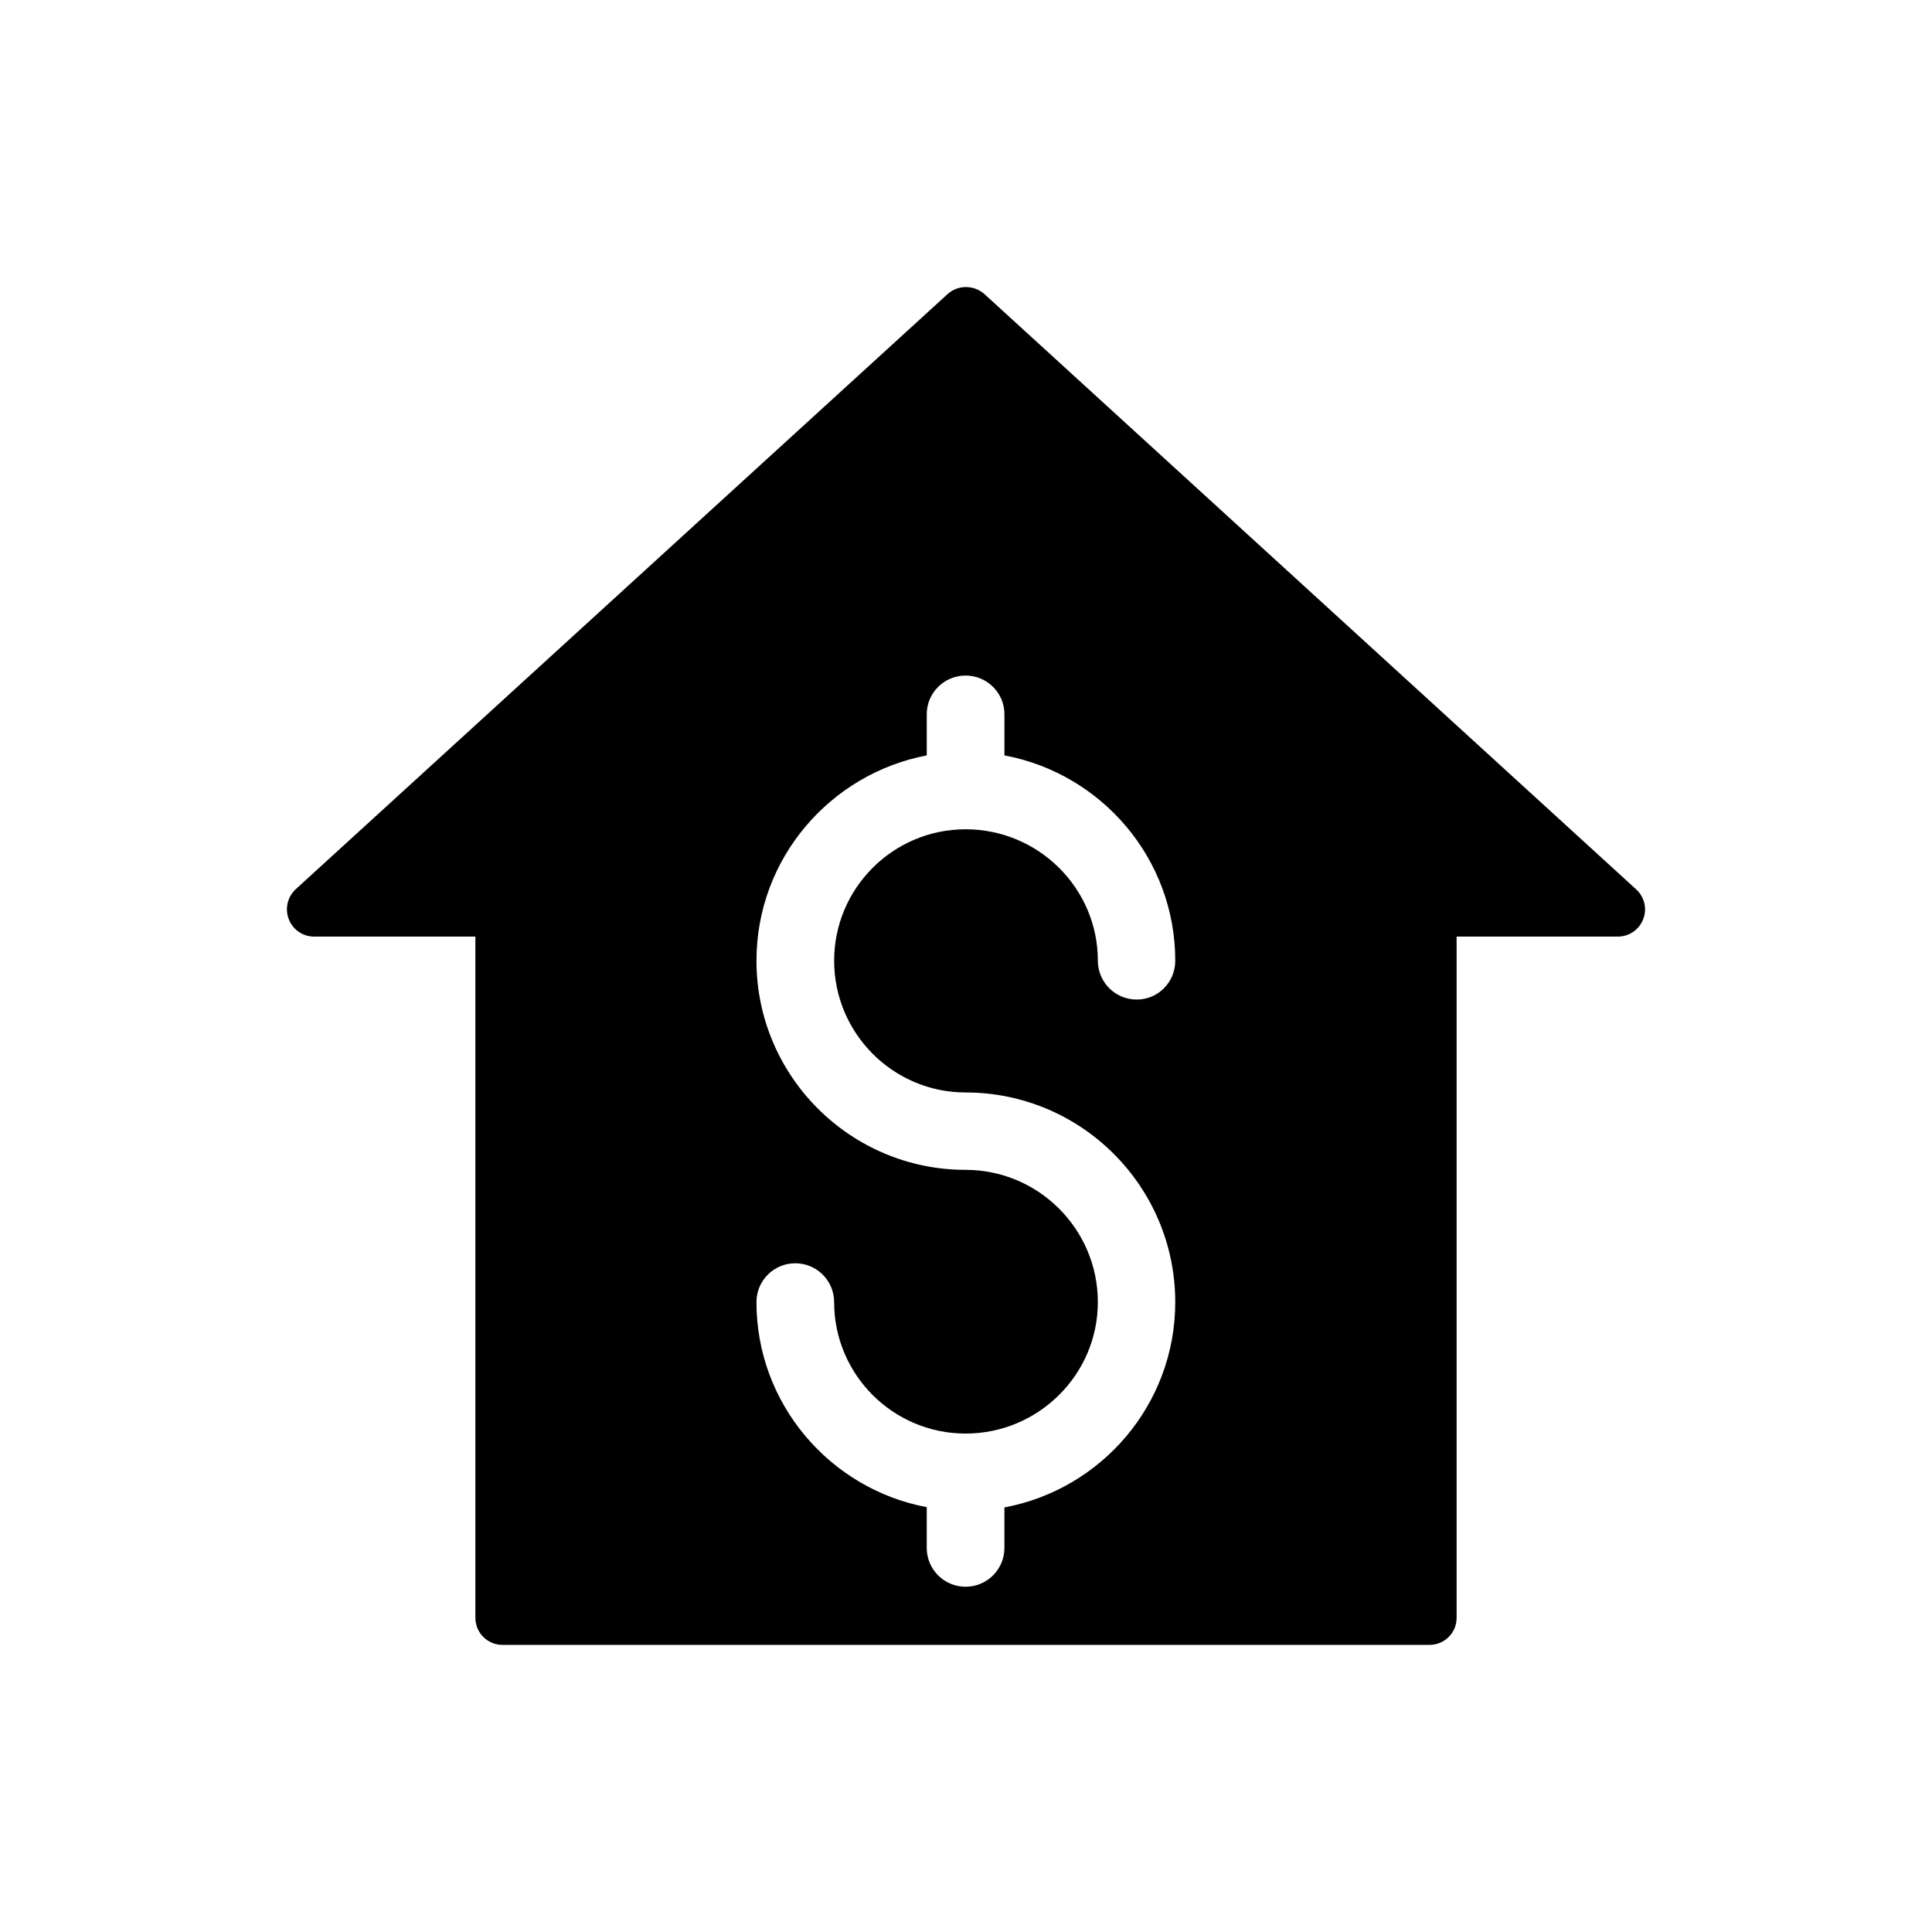 <?xml version="1.0" encoding="UTF-8"?>
<!-- Uploaded to: ICON Repo, www.iconrepo.com, Generator: ICON Repo Mixer Tools -->
<svg fill="#000000" width="800px" height="800px" version="1.1" viewBox="144 144 512 512" xmlns="http://www.w3.org/2000/svg">
 <path d="m577.59 379.68-172.73-157.77c-2.809-2.449-6.981-2.449-9.715 0l-172.81 157.77c-2.16 2.016-2.879 5.184-1.801 7.918 1.078 2.805 3.742 4.606 6.695 4.606h42.75v180.51c0 4.031 3.238 7.199 7.199 7.199h245.64c3.957 0 7.199-3.168 7.199-7.199l-0.004-180.51h42.75c2.949 0 5.613-1.801 6.695-4.606 1.078-2.734 0.359-5.902-1.871-7.918zm-177.7 53.836c30.66 0 55.562 24.902 55.562 55.562 0 27.062-19.504 49.59-45.27 54.41v10.723c0 5.688-4.606 10.293-10.293 10.293s-10.293-4.606-10.293-10.293v-10.797c-25.621-4.82-45.129-27.352-45.129-54.34 0-5.688 4.606-10.293 10.293-10.293s10.293 4.606 10.293 10.293c0 19.215 15.617 34.836 34.836 34.836 19.289 0 35.051-15.621 35.051-34.836 0-19.359-15.762-35.051-35.051-35.051-30.516 0-55.418-24.832-55.418-55.422 0-27.062 19.504-49.516 45.129-54.41v-10.941c0-5.613 4.606-10.219 10.293-10.219s10.293 4.606 10.293 10.219v10.941c25.766 4.824 45.27 27.352 45.27 54.41 0 5.688-4.535 10.293-10.219 10.293-5.688 0-10.293-4.606-10.293-10.293 0-19.215-15.762-34.832-35.051-34.832-19.215 0-34.836 15.617-34.836 34.832 0 19.223 15.617 34.914 34.832 34.914z"/>
</svg>